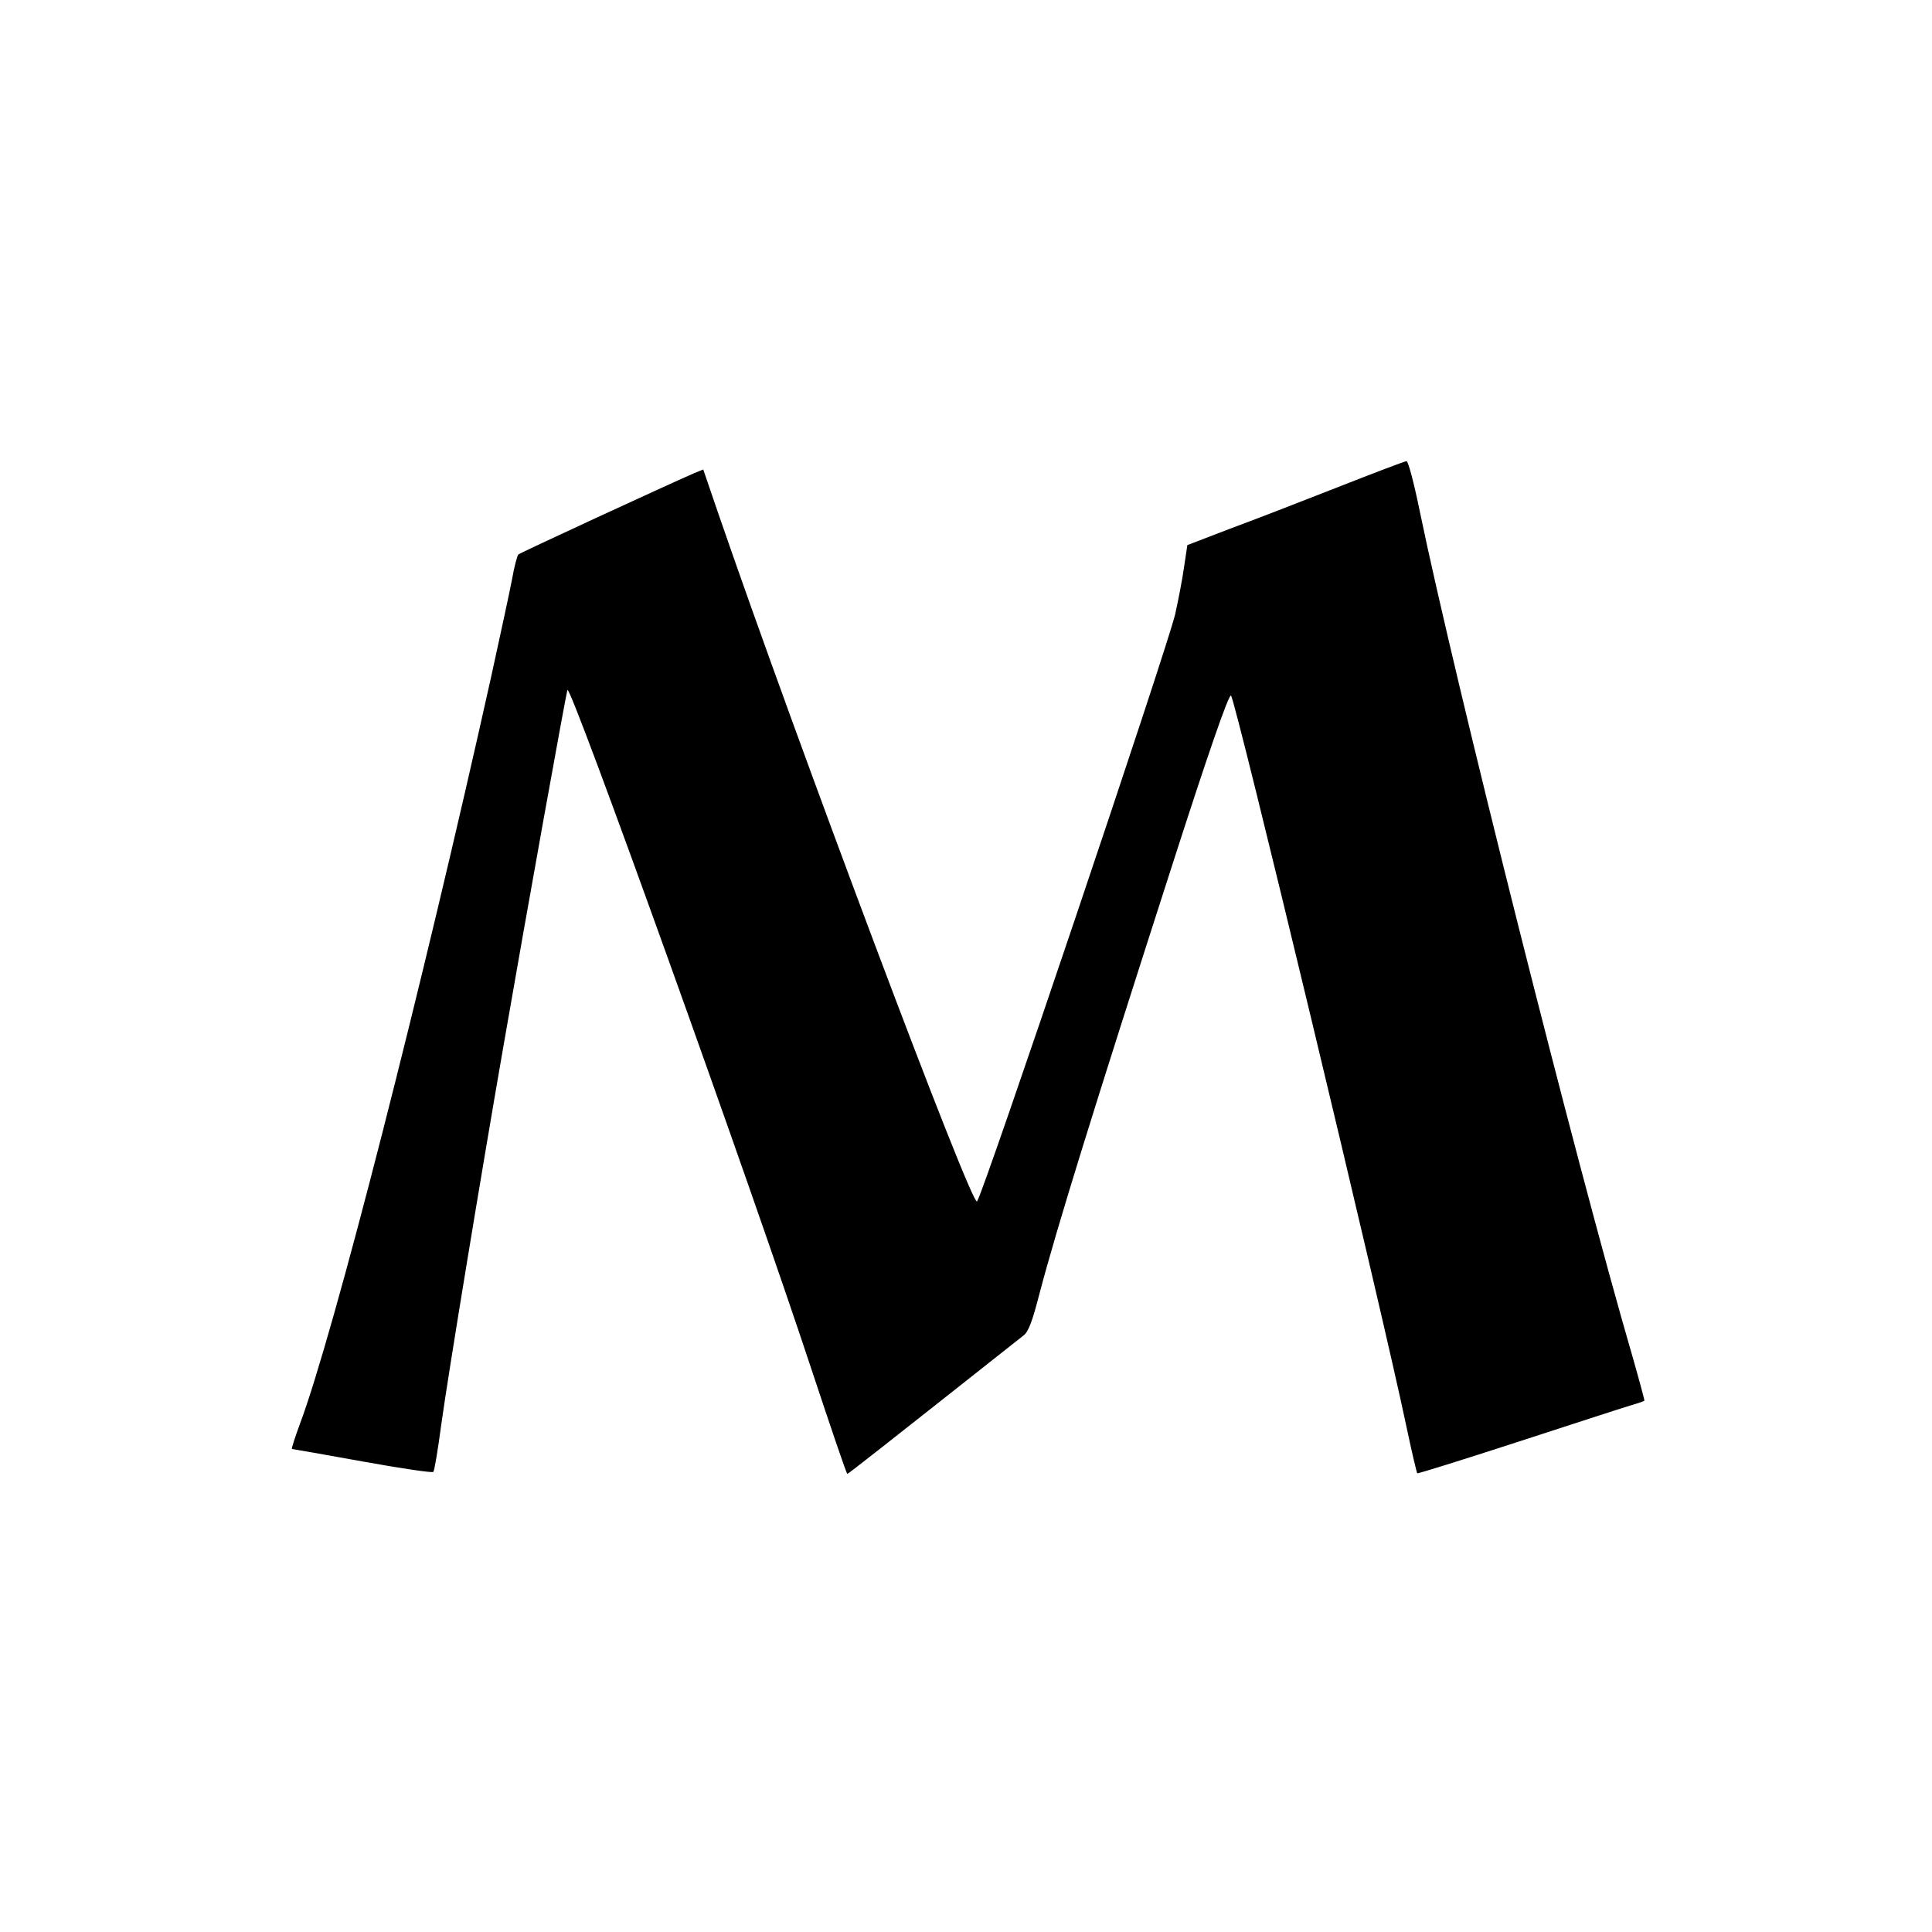 <?xml version="1.0" standalone="no"?>
<!DOCTYPE svg PUBLIC "-//W3C//DTD SVG 20010904//EN"
 "http://www.w3.org/TR/2001/REC-SVG-20010904/DTD/svg10.dtd">
<svg version="1.0" xmlns="http://www.w3.org/2000/svg"
 width="700pt" height="700pt" viewBox="0 0 700 700"
 preserveAspectRatio="xMidYMid meet">
<g transform="translate(0,700) scale(0.1,-0.1)"
fill="#000000" stroke="none">
<path d="M4845 5234 c-132 -52 -308 -120 -392 -151 l-151 -58 -12 -80 c-6 -44
-21 -120 -32 -170 -28 -121 -697 -2105 -718 -2128 -19 -22 -653 1665 -940
2500 l-52 152 -32 -13 c-99 -43 -632 -289 -638 -295 -4 -4 -15 -45 -23 -91 -9
-47 -43 -204 -75 -350 -250 -1126 -573 -2390 -694 -2711 -18 -49 -31 -89 -28
-89 2 0 117 -20 255 -45 138 -25 253 -42 257 -38 4 4 17 82 29 173 26 187 143
898 226 1375 82 474 225 1268 231 1285 10 27 666 -1799 886 -2467 68 -205 125
-373 128 -373 4 0 122 93 638 501 18 13 32 50 58 151 62 236 194 662 481 1553
130 404 203 615 213 615 13 0 548 -2228 636 -2650 19 -90 37 -166 39 -168 2
-2 165 49 362 113 197 64 381 124 408 132 28 8 51 16 53 18 1 1 -18 72 -42
156 -207 709 -647 2461 -772 3067 -21 103 -42 182 -48 181 -6 0 -119 -43 -251
-95z"/>
</g>
</svg>

